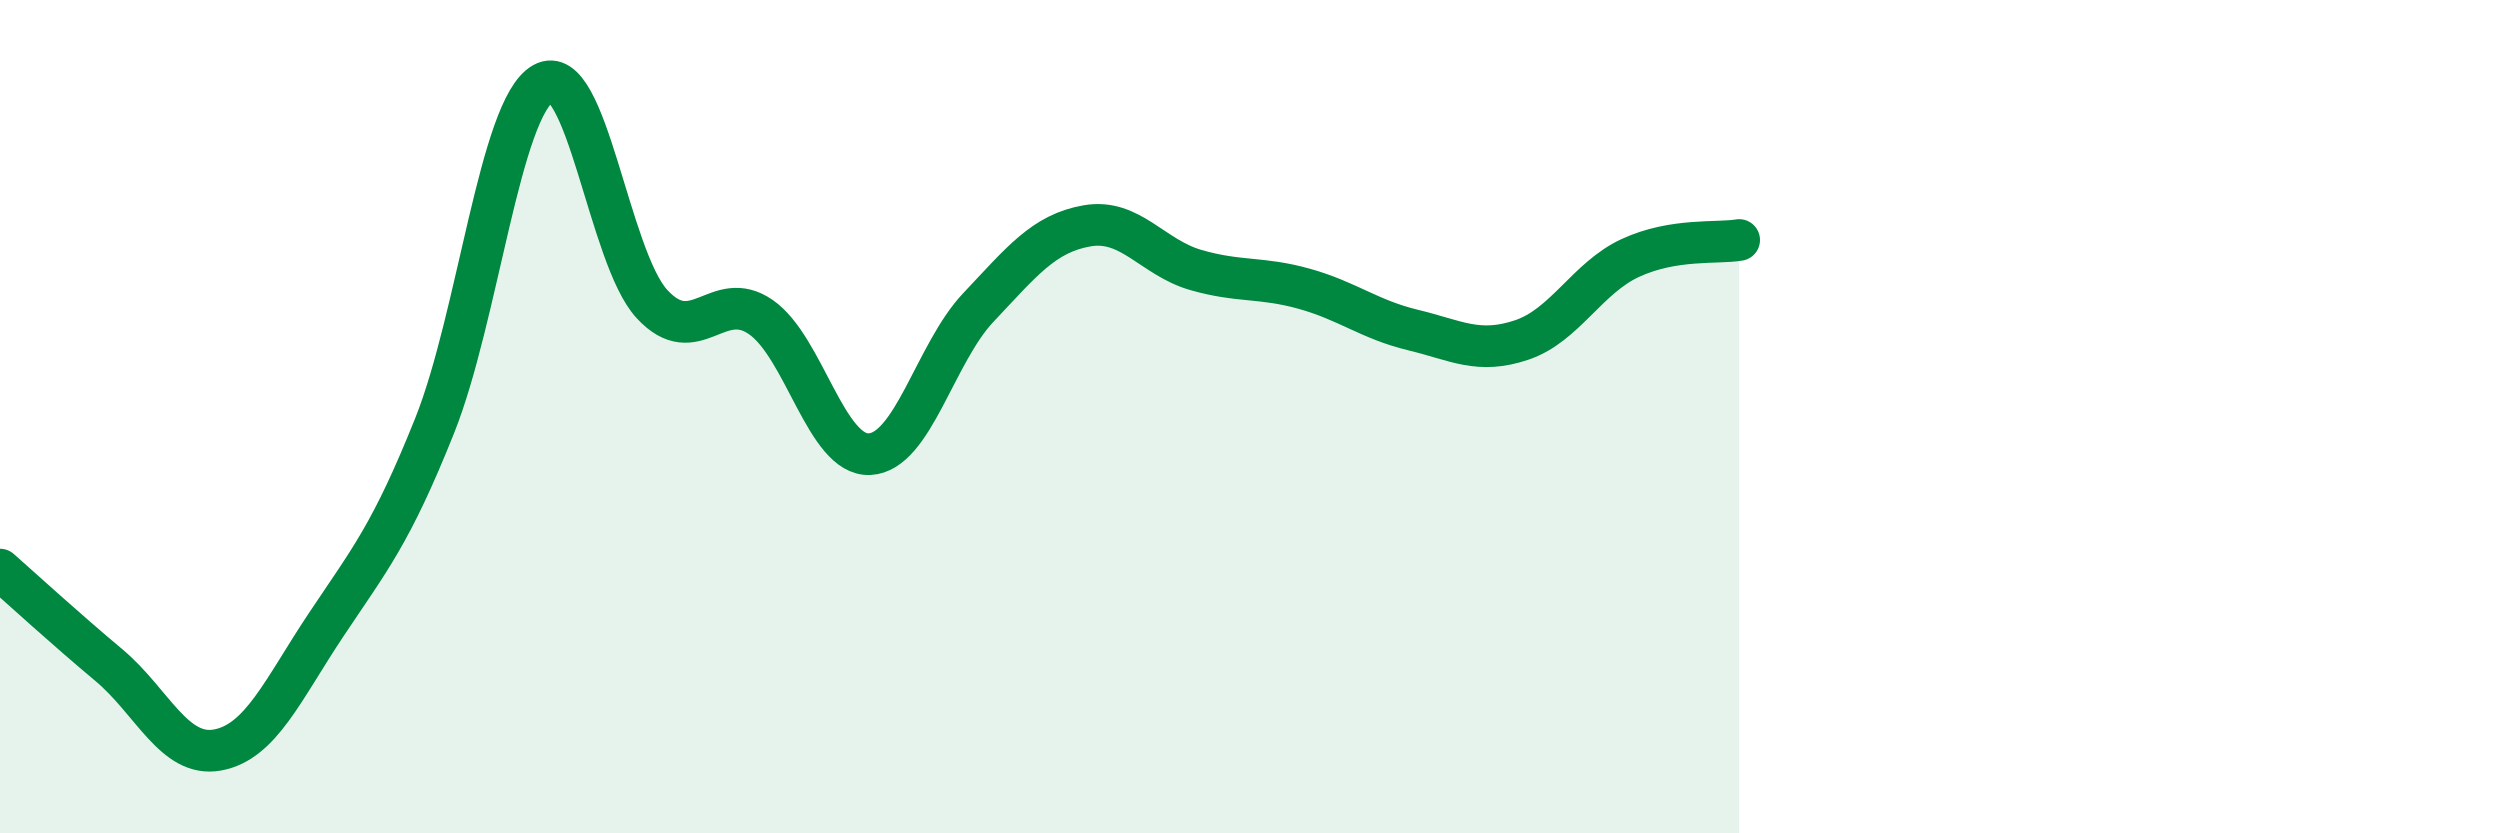
    <svg width="60" height="20" viewBox="0 0 60 20" xmlns="http://www.w3.org/2000/svg">
      <path
        d="M 0,13.67 C 0.52,14.13 1.57,15.09 2.61,15.96 C 3.65,16.83 4.18,18.19 5.22,18 C 6.26,17.81 6.79,16.55 7.83,14.99 C 8.87,13.43 9.39,12.82 10.43,10.22 C 11.47,7.62 12,2.58 13.04,2 C 14.08,1.42 14.61,6.18 15.65,7.3 C 16.69,8.42 17.22,6.89 18.26,7.61 C 19.3,8.33 19.83,10.95 20.87,10.9 C 21.91,10.85 22.44,8.48 23.48,7.38 C 24.52,6.28 25.05,5.6 26.09,5.42 C 27.13,5.24 27.66,6.18 28.7,6.48 C 29.74,6.78 30.26,6.64 31.3,6.93 C 32.34,7.22 32.87,7.67 33.91,7.92 C 34.95,8.17 35.48,8.51 36.52,8.16 C 37.56,7.81 38.09,6.67 39.13,6.19 C 40.17,5.71 41.22,5.85 41.74,5.76L41.74 20L0 20Z"
        fill="#008740"
        opacity="0.1"
        stroke-linecap="round"
        stroke-linejoin="round"
      />
      <path
        d="M 0,13.67 C 0.52,14.13 1.57,15.09 2.61,15.96 C 3.65,16.83 4.18,18.19 5.22,18 C 6.26,17.81 6.79,16.55 7.83,14.99 C 8.87,13.43 9.39,12.82 10.43,10.22 C 11.47,7.62 12,2.58 13.04,2 C 14.08,1.42 14.61,6.18 15.65,7.3 C 16.69,8.42 17.22,6.89 18.26,7.61 C 19.3,8.33 19.83,10.95 20.87,10.9 C 21.91,10.85 22.44,8.48 23.48,7.38 C 24.52,6.28 25.05,5.6 26.09,5.42 C 27.13,5.24 27.66,6.18 28.7,6.48 C 29.74,6.78 30.26,6.64 31.3,6.93 C 32.34,7.22 32.87,7.67 33.91,7.92 C 34.95,8.17 35.48,8.51 36.52,8.16 C 37.56,7.81 38.09,6.67 39.13,6.19 C 40.17,5.71 41.22,5.85 41.74,5.76"
        stroke="#008740"
        stroke-width="1"
        fill="none"
        stroke-linecap="round"
        stroke-linejoin="round"
      />
    </svg>
  